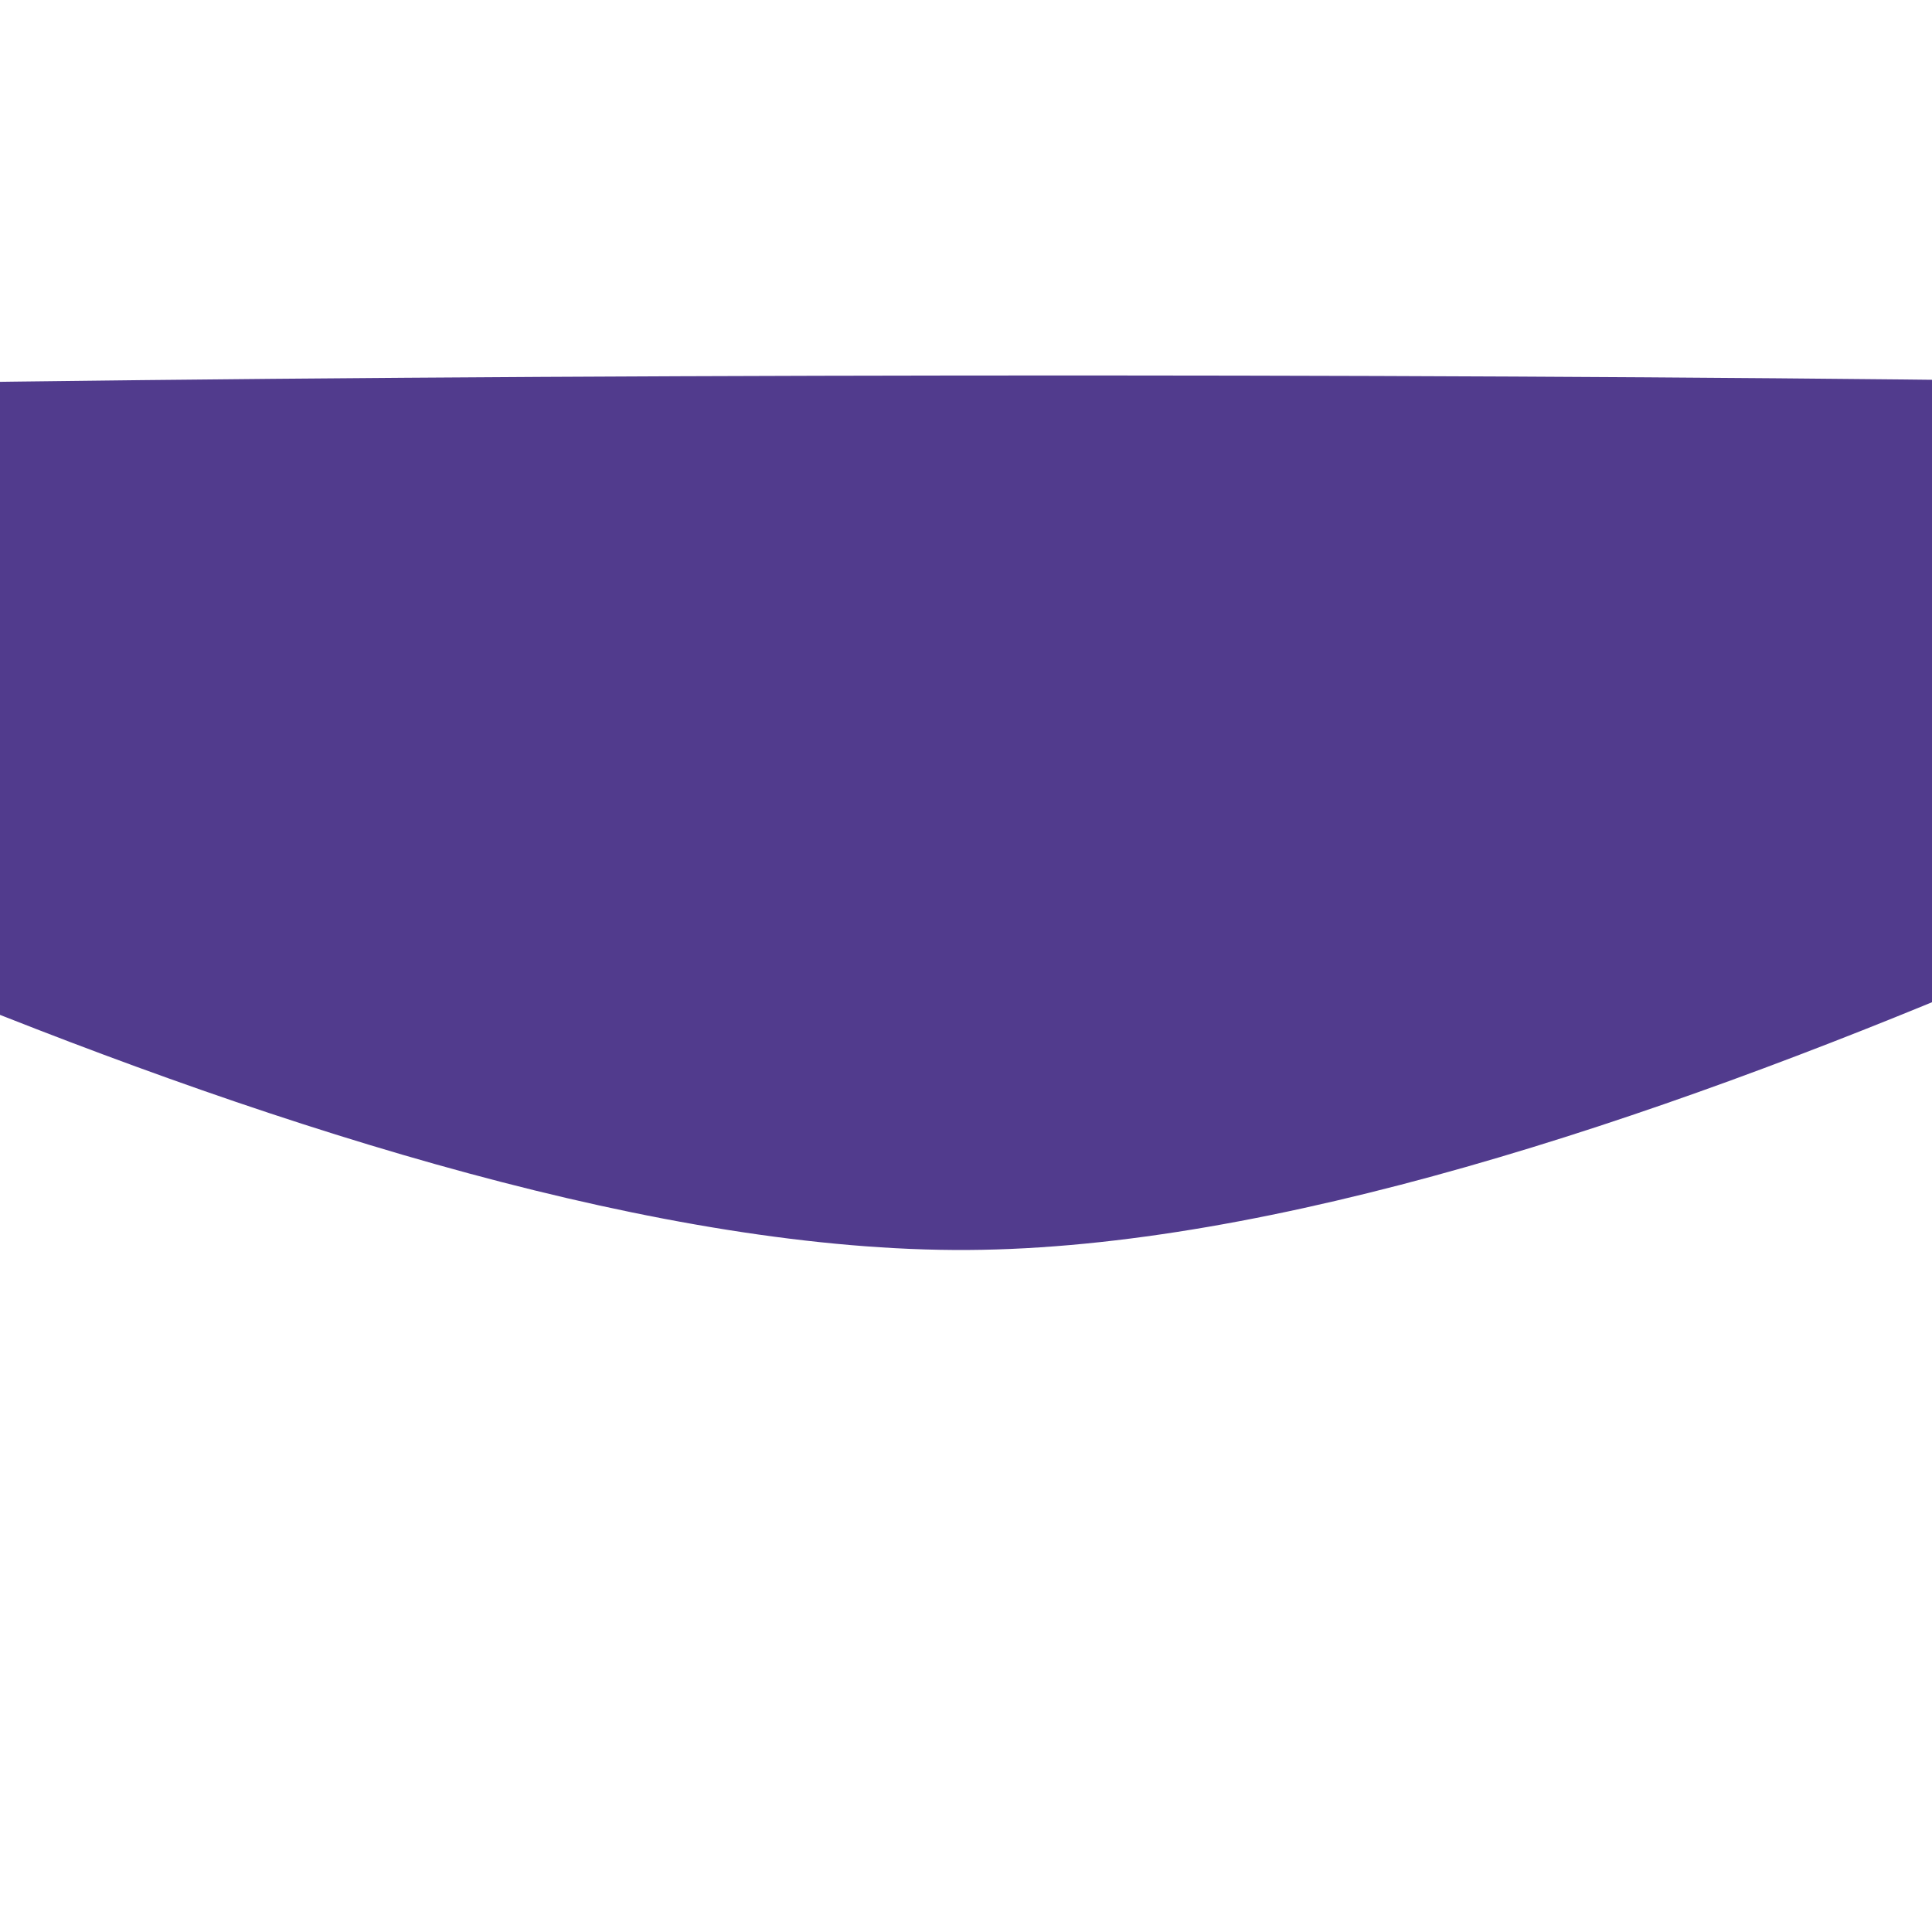 <svg xmlns="http://www.w3.org/2000/svg" version="1.1" xmlns:xlink="http://www.w3.org/1999/xlink" xmlns:svgjs="http://svgjs.dev/svgjs" viewBox="0 0 600 600"><path d="M593.263 -47.605C493.862 -52.994 100.599 -52.844 1.347 -46.707C-97.904 -40.569 -51.796 -33.982 -2.246 -10.778C47.305 12.425 198.653 93.114 298.653 92.515C398.653 91.916 548.653 8.982 597.754 -14.371C646.856 -37.725 692.665 -42.216 593.263 -47.605C493.862 -52.994 100.599 -52.844 1.347 -46.707 " fill="#513b8d" transform="matrix(1.886,0,0,1.886,-262.673,213.71)"></path></svg>